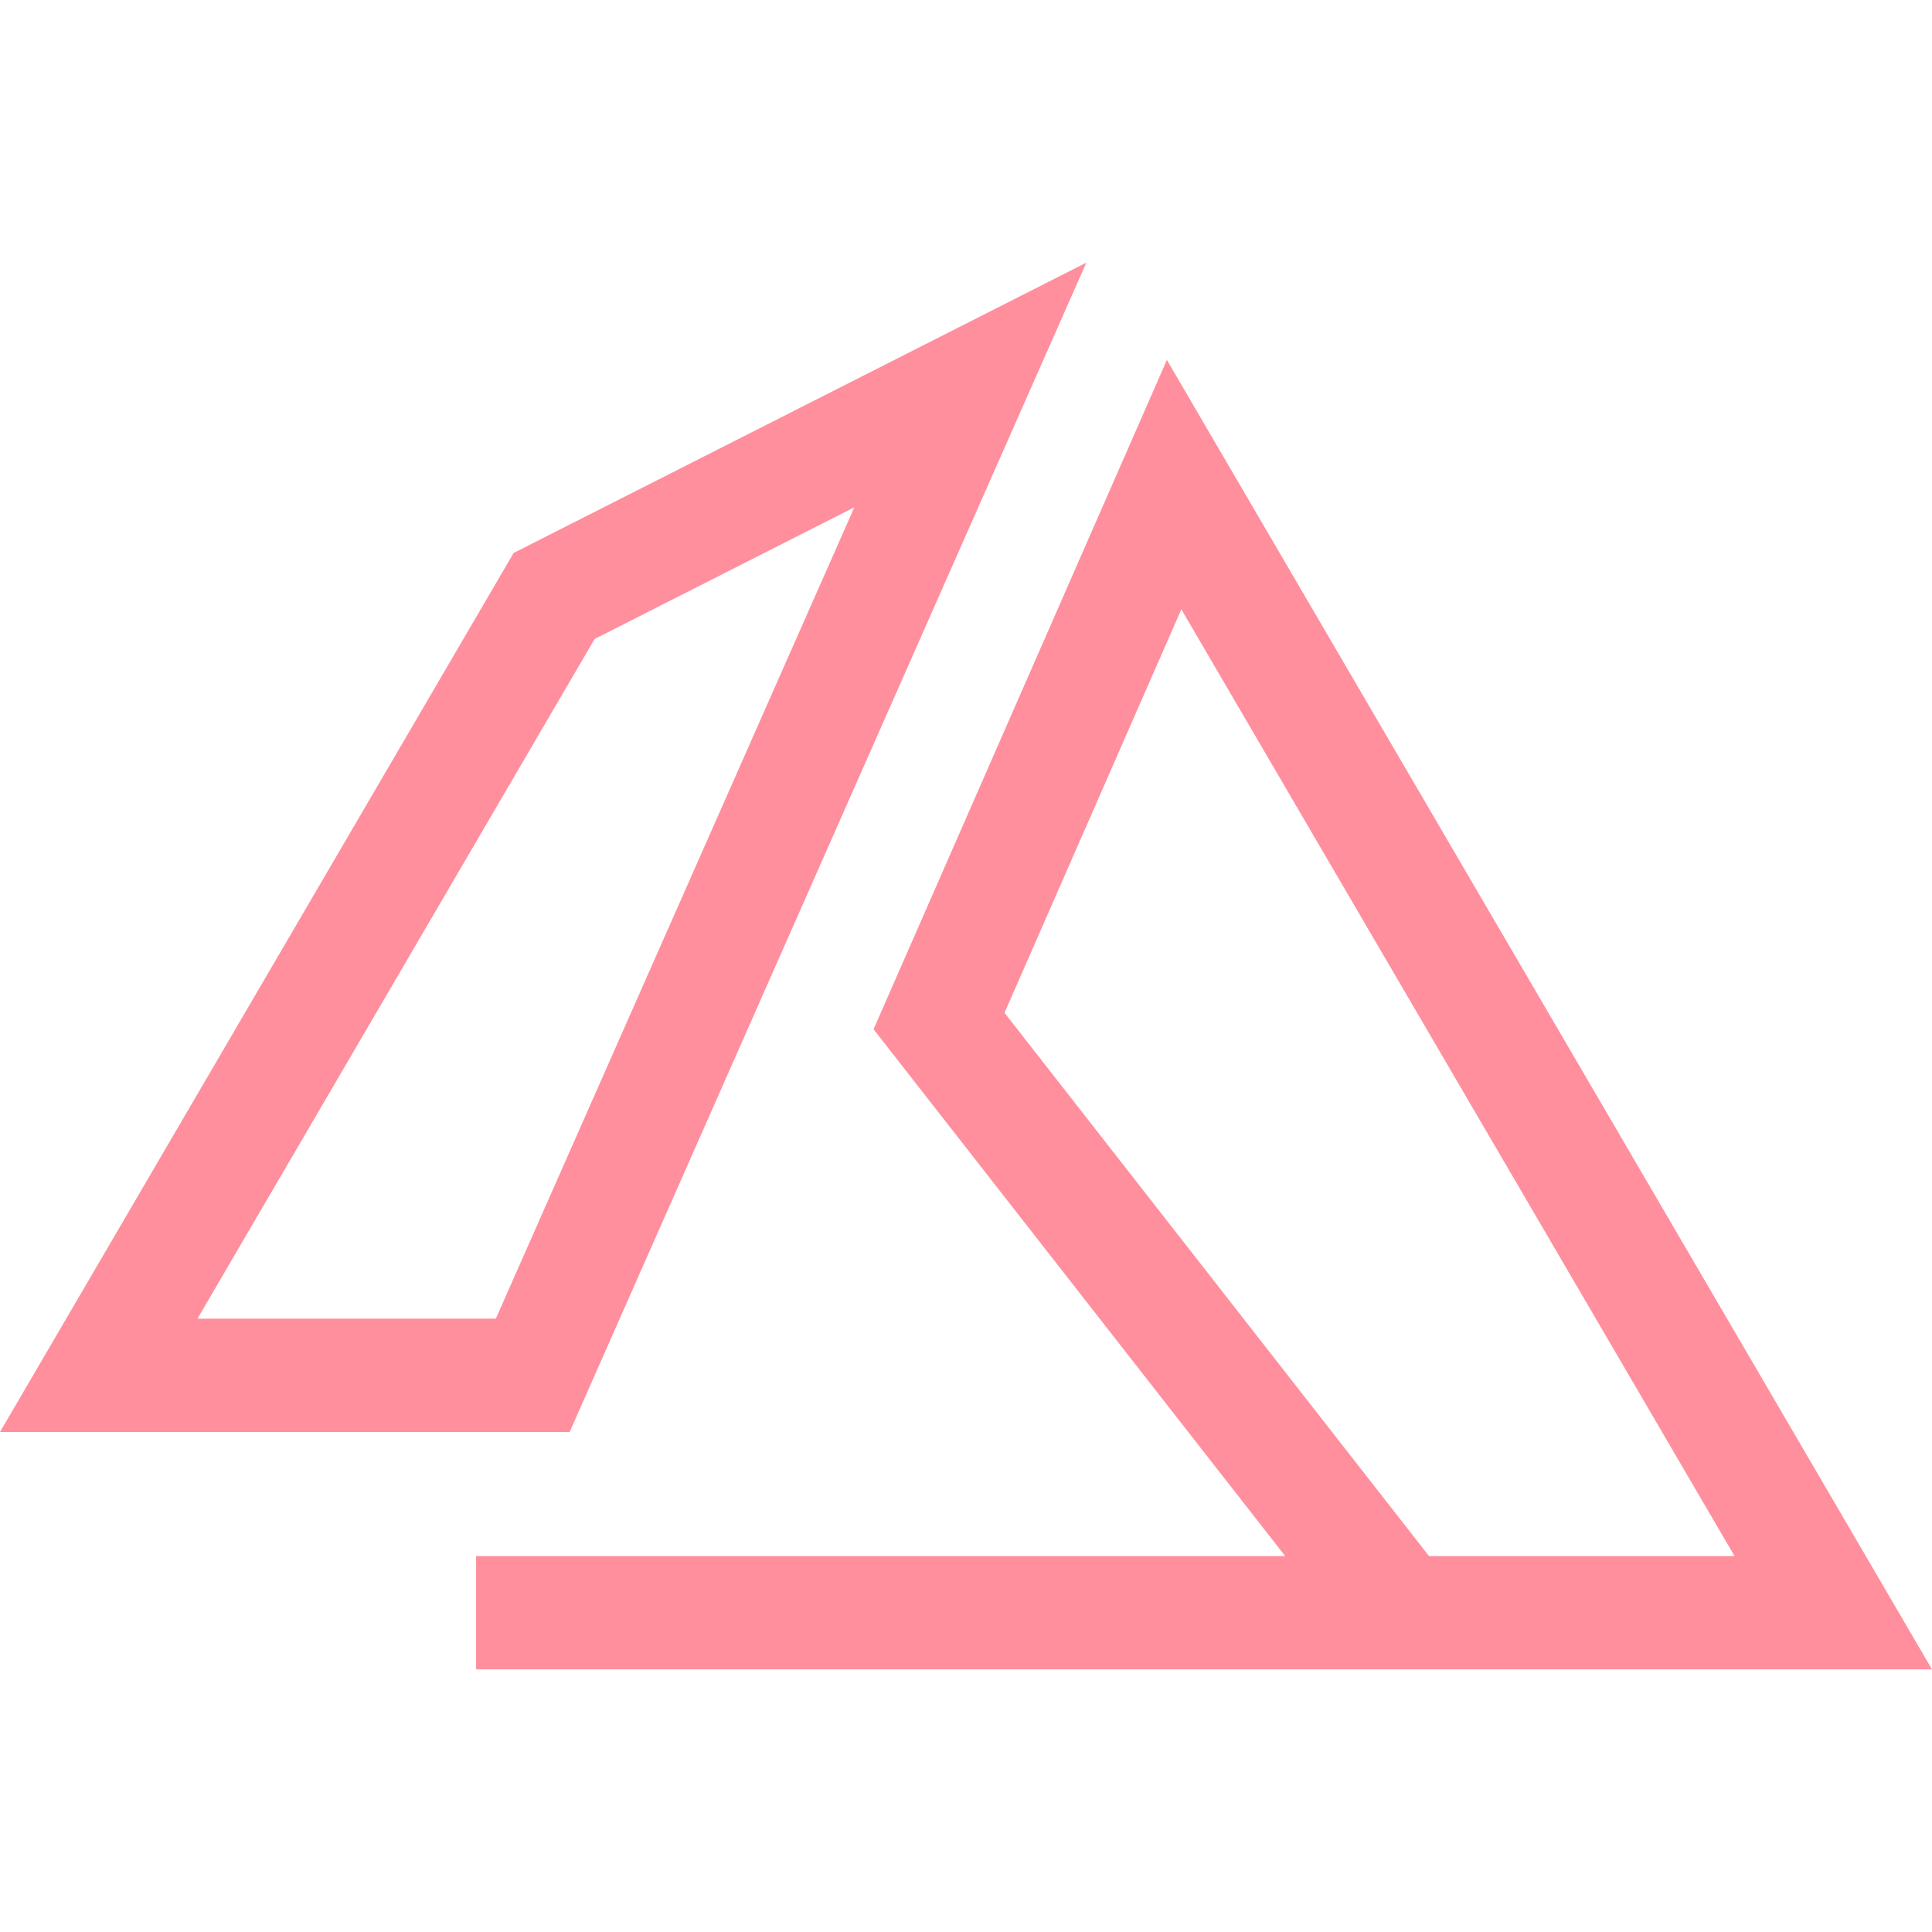 <svg xmlns="http://www.w3.org/2000/svg" version="1.1" xmlns:xlink="http://www.w3.org/1999/xlink" xmlns:svgjs="http://svgjs.com/svgjs" width="512" height="512" x="0" y="0" viewBox="0 0 512 512" style="enable-background:new 0 0 512 512" xml:space="preserve" class=""><g><path d="M136.118 146.542 0 379.496h150.962L287.895 69.599l-151.777 76.943zm-4.721 202.92H52.334l105.253-180.131 68.821-34.889-95.011 215.02z" fill="#ff8f9d" data-original="#000000"></path><path d="m309.236 95.39-77.733 177.378 109.079 139.6H126.163v30.034H512L309.236 95.39zm-43.029 173.013 46.86-106.927 146.6 250.893h-80.971L266.207 268.403z" fill="#ff8f9d" data-original="#000000"></path></g></svg>